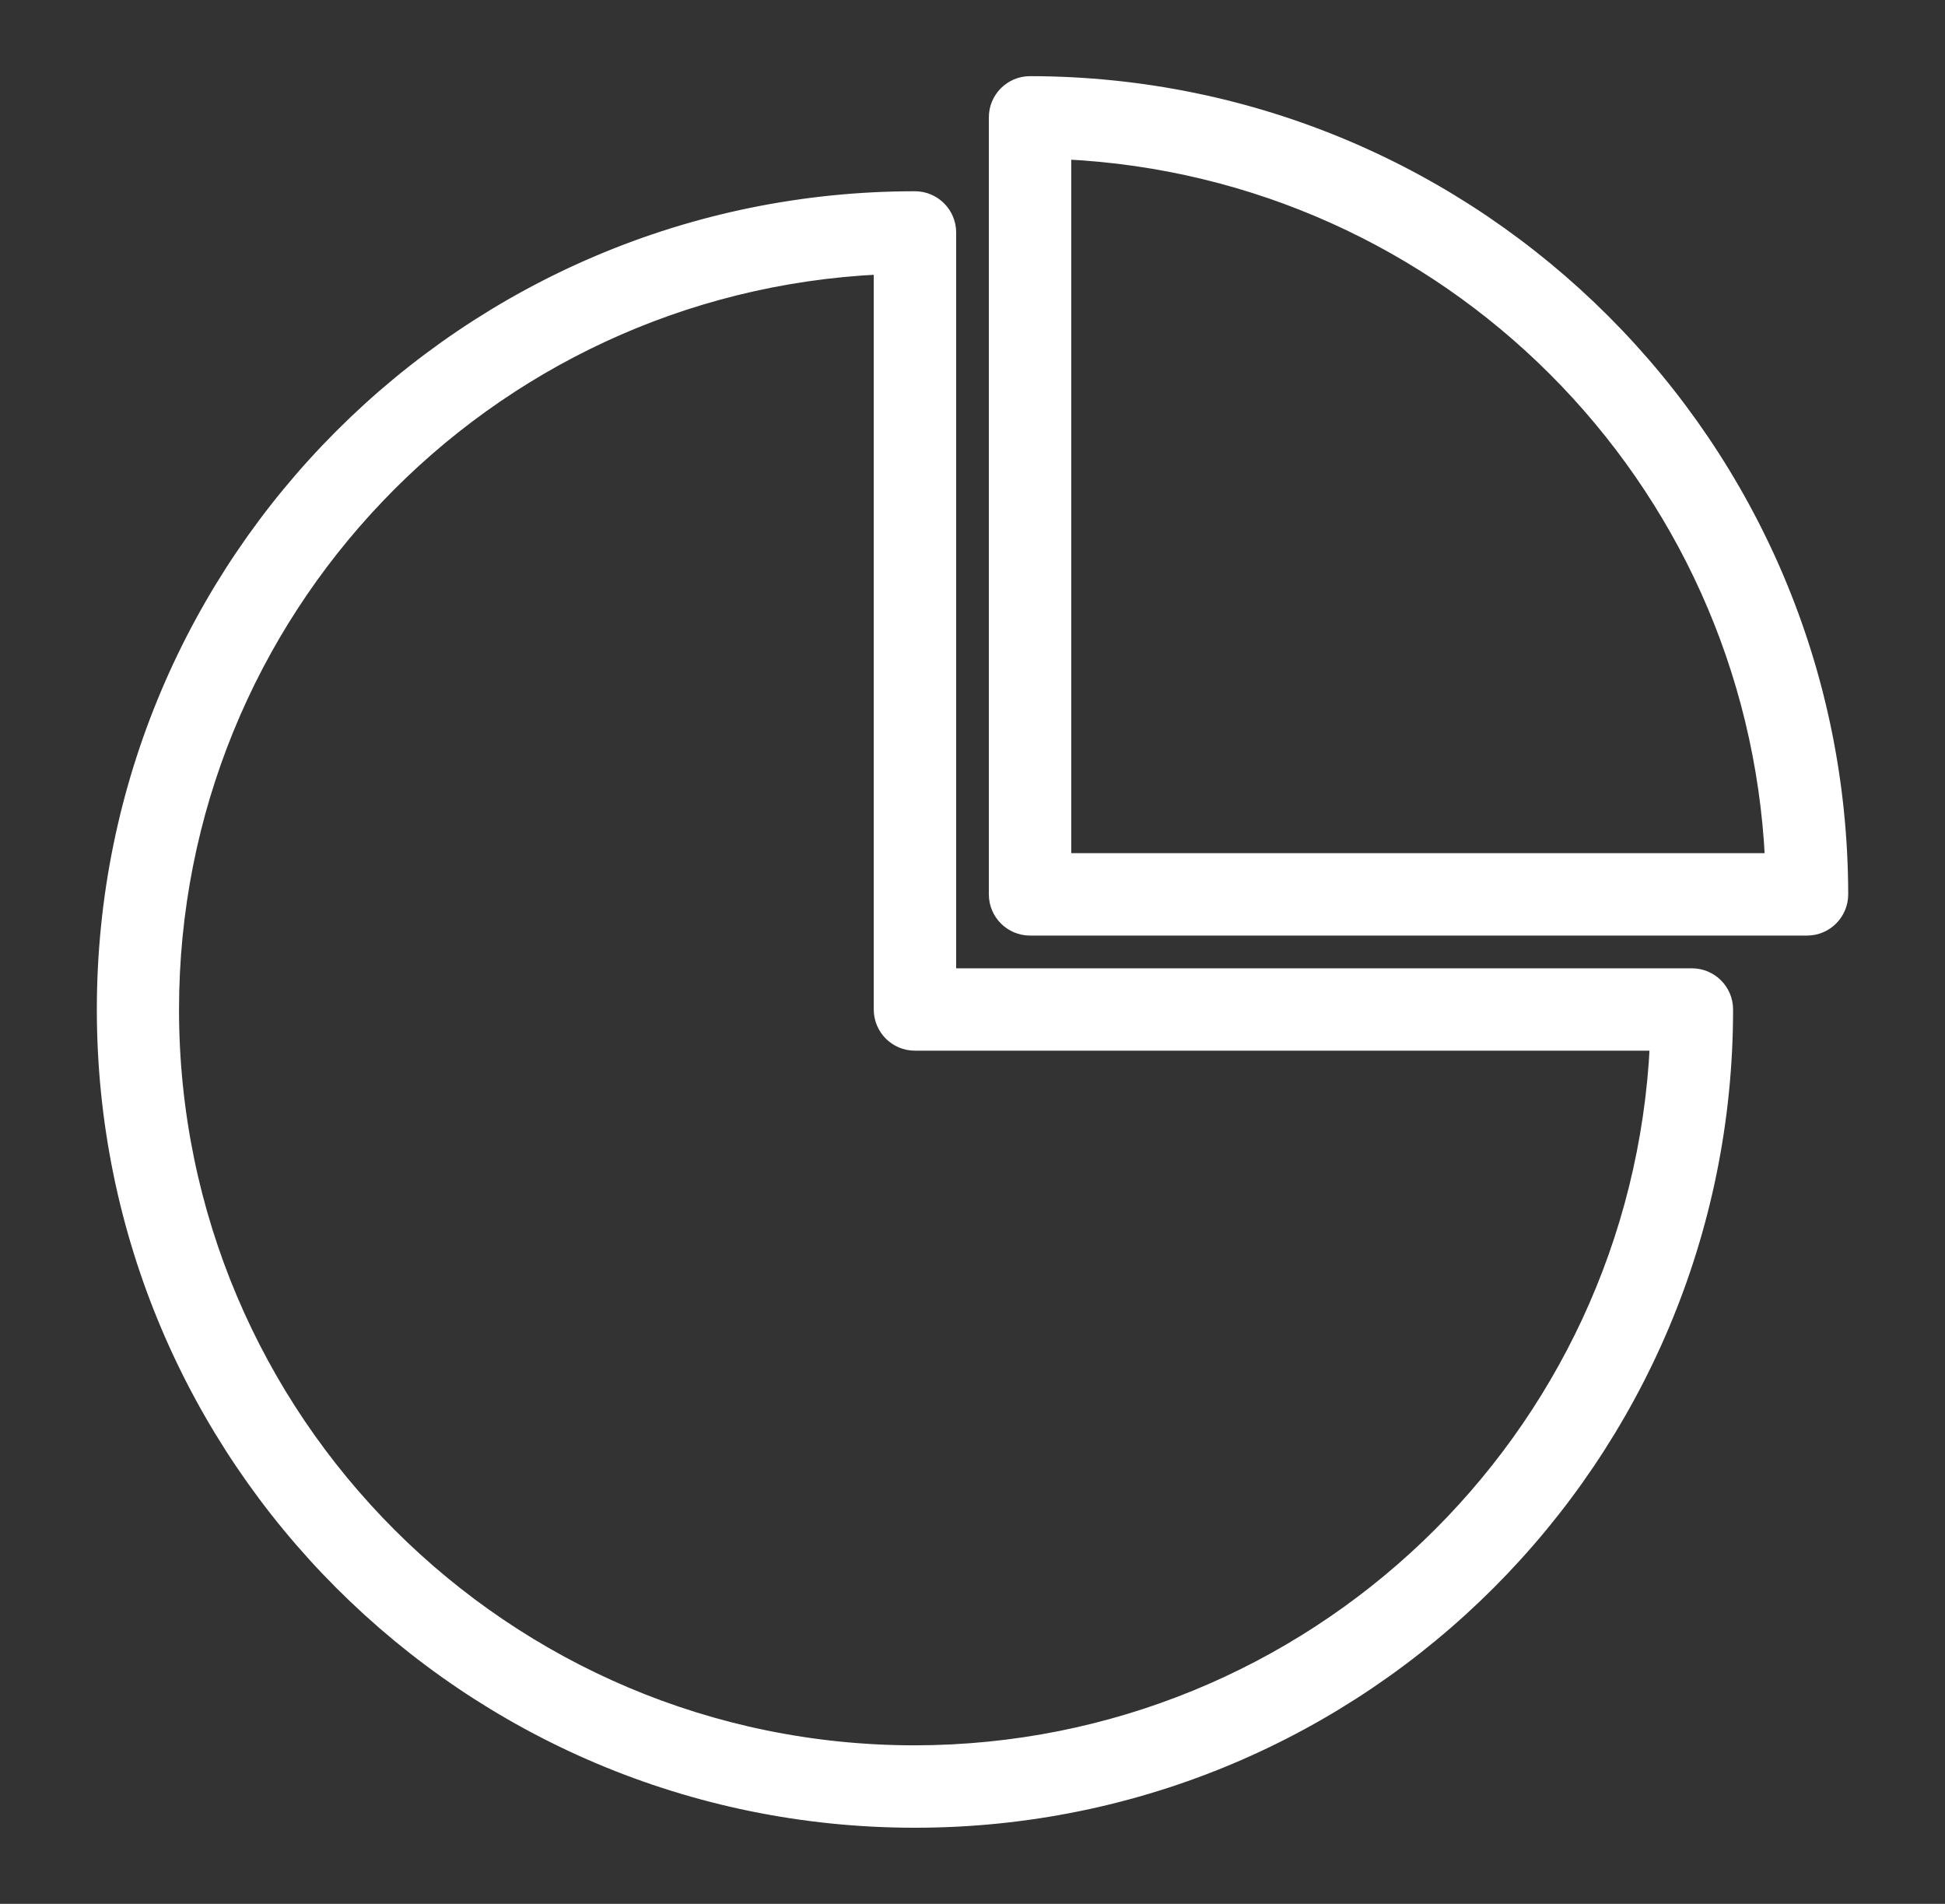 <svg width="47" height="46" viewBox="0 0 47 46" fill="none" xmlns="http://www.w3.org/2000/svg">
<rect x="0" y="0" width="47" height="46" fill="#333333" stroke="none"/>
<path d="M24.891 1.99H24.891C24.424 1.99 24.045 2.368 24.045 2.835V21.609C24.045 22.076 24.424 22.455 24.891 22.455H43.665C44.132 22.455 44.511 22.076 44.511 21.609V21.609C44.498 10.779 35.721 2.002 24.891 1.99ZM40.884 23.546H22.955V5.616C22.955 5.15 22.576 4.771 22.109 4.771C11.274 4.771 2.49 13.555 2.49 24.391C2.49 35.227 11.274 44.011 22.109 44.011C32.945 44.011 41.729 35.227 41.729 24.391C41.729 23.924 41.351 23.546 40.884 23.546ZM22.109 42.32C12.207 42.322 4.178 34.297 4.176 24.395C4.174 14.81 11.708 6.929 21.264 6.481V24.391C21.264 24.858 21.642 25.236 22.109 25.236H40.018C39.558 34.784 31.686 42.308 22.109 42.32ZM25.736 20.764V3.7C34.967 4.147 42.353 11.533 42.8 20.764H25.736Z" fill="white" stroke="white" stroke-width="0.3"/>
</svg>
